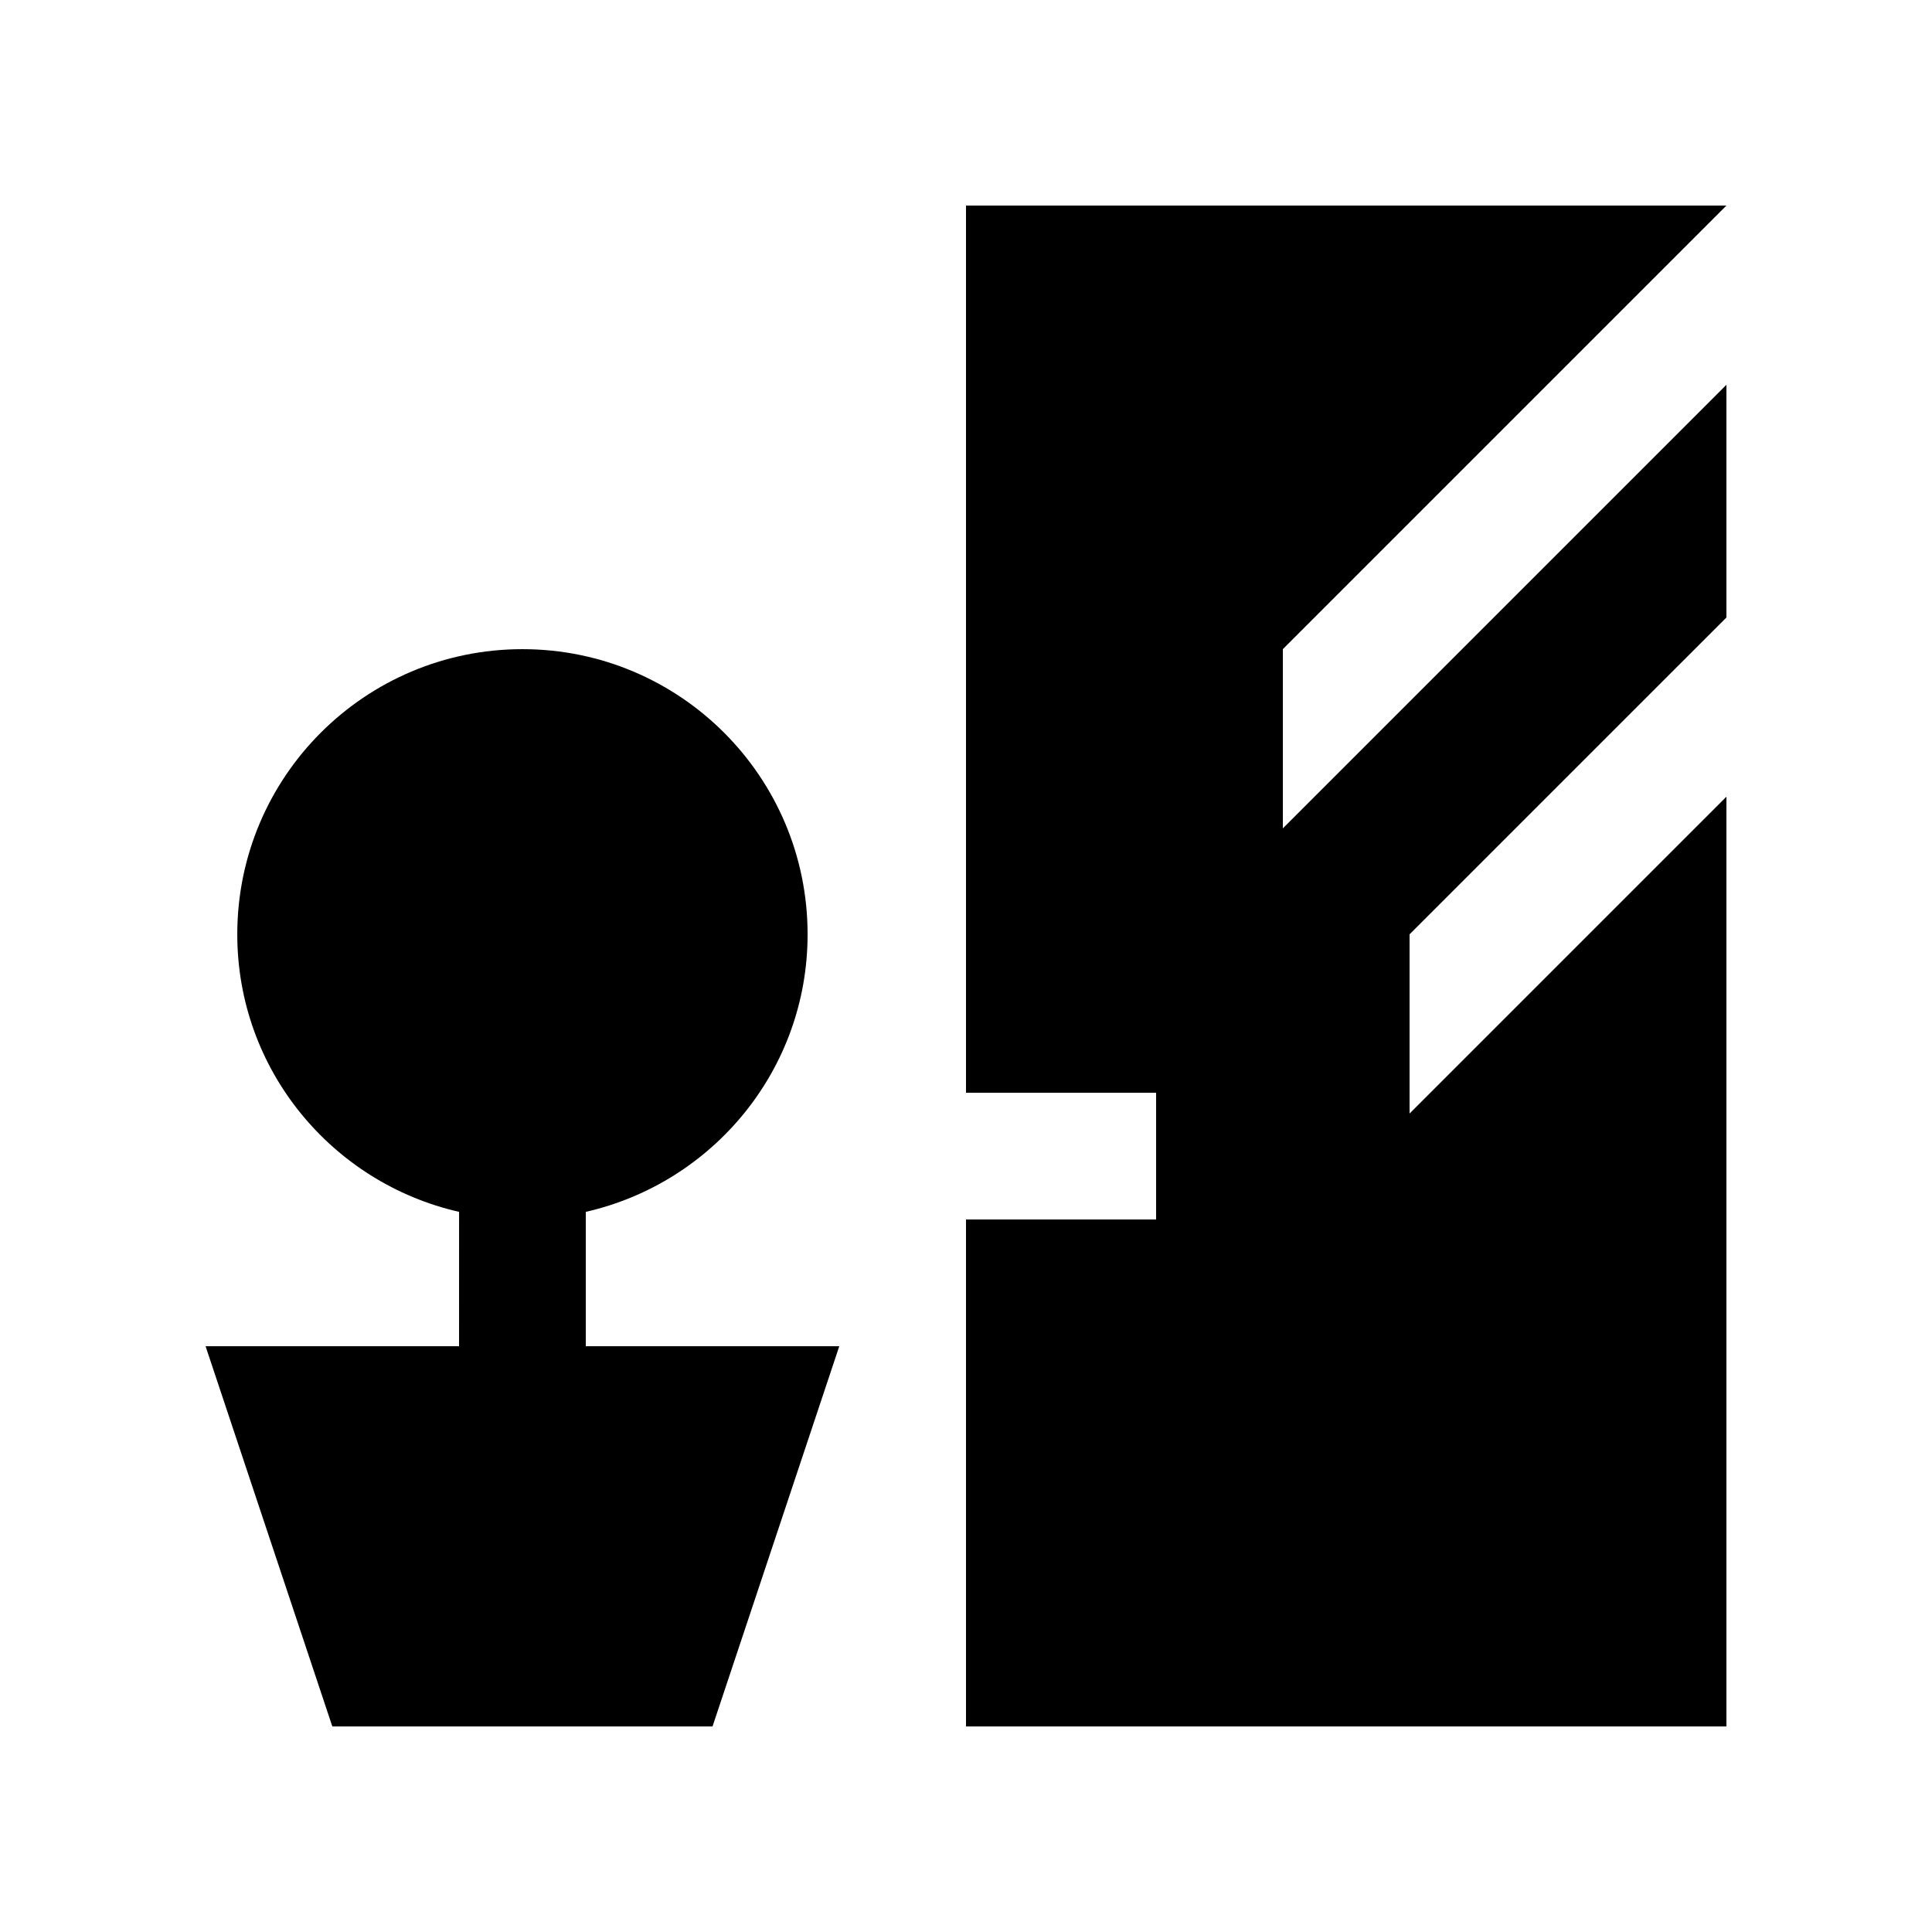<?xml version="1.0" encoding="UTF-8"?>
<!-- Uploaded to: ICON Repo, www.iconrepo.com, Generator: ICON Repo Mixer Tools -->
<svg fill="#000000" width="800px" height="800px" version="1.1" viewBox="144 144 512 512" xmlns="http://www.w3.org/2000/svg">
 <g>
  <path d="m601.52 307.64v-61.668l-117.55 117.55v-47.496l117.55-117.55h-201.52v235.11h50.379v33.586h-50.379v134.35h201.52v-246.39l-83.973 83.969v-47.496z"/>
  <path d="m299.24 500.76v-35.605c33.629-7.656 58.781-37.605 58.781-73.551 0-41.742-33.832-75.57-75.57-75.57-41.734 0-75.57 33.832-75.57 75.57 0 35.945 25.148 65.898 58.781 73.551l-0.008 35.605h-67.176l33.59 100.76h100.76l33.59-100.76z"/>
 </g>
</svg>